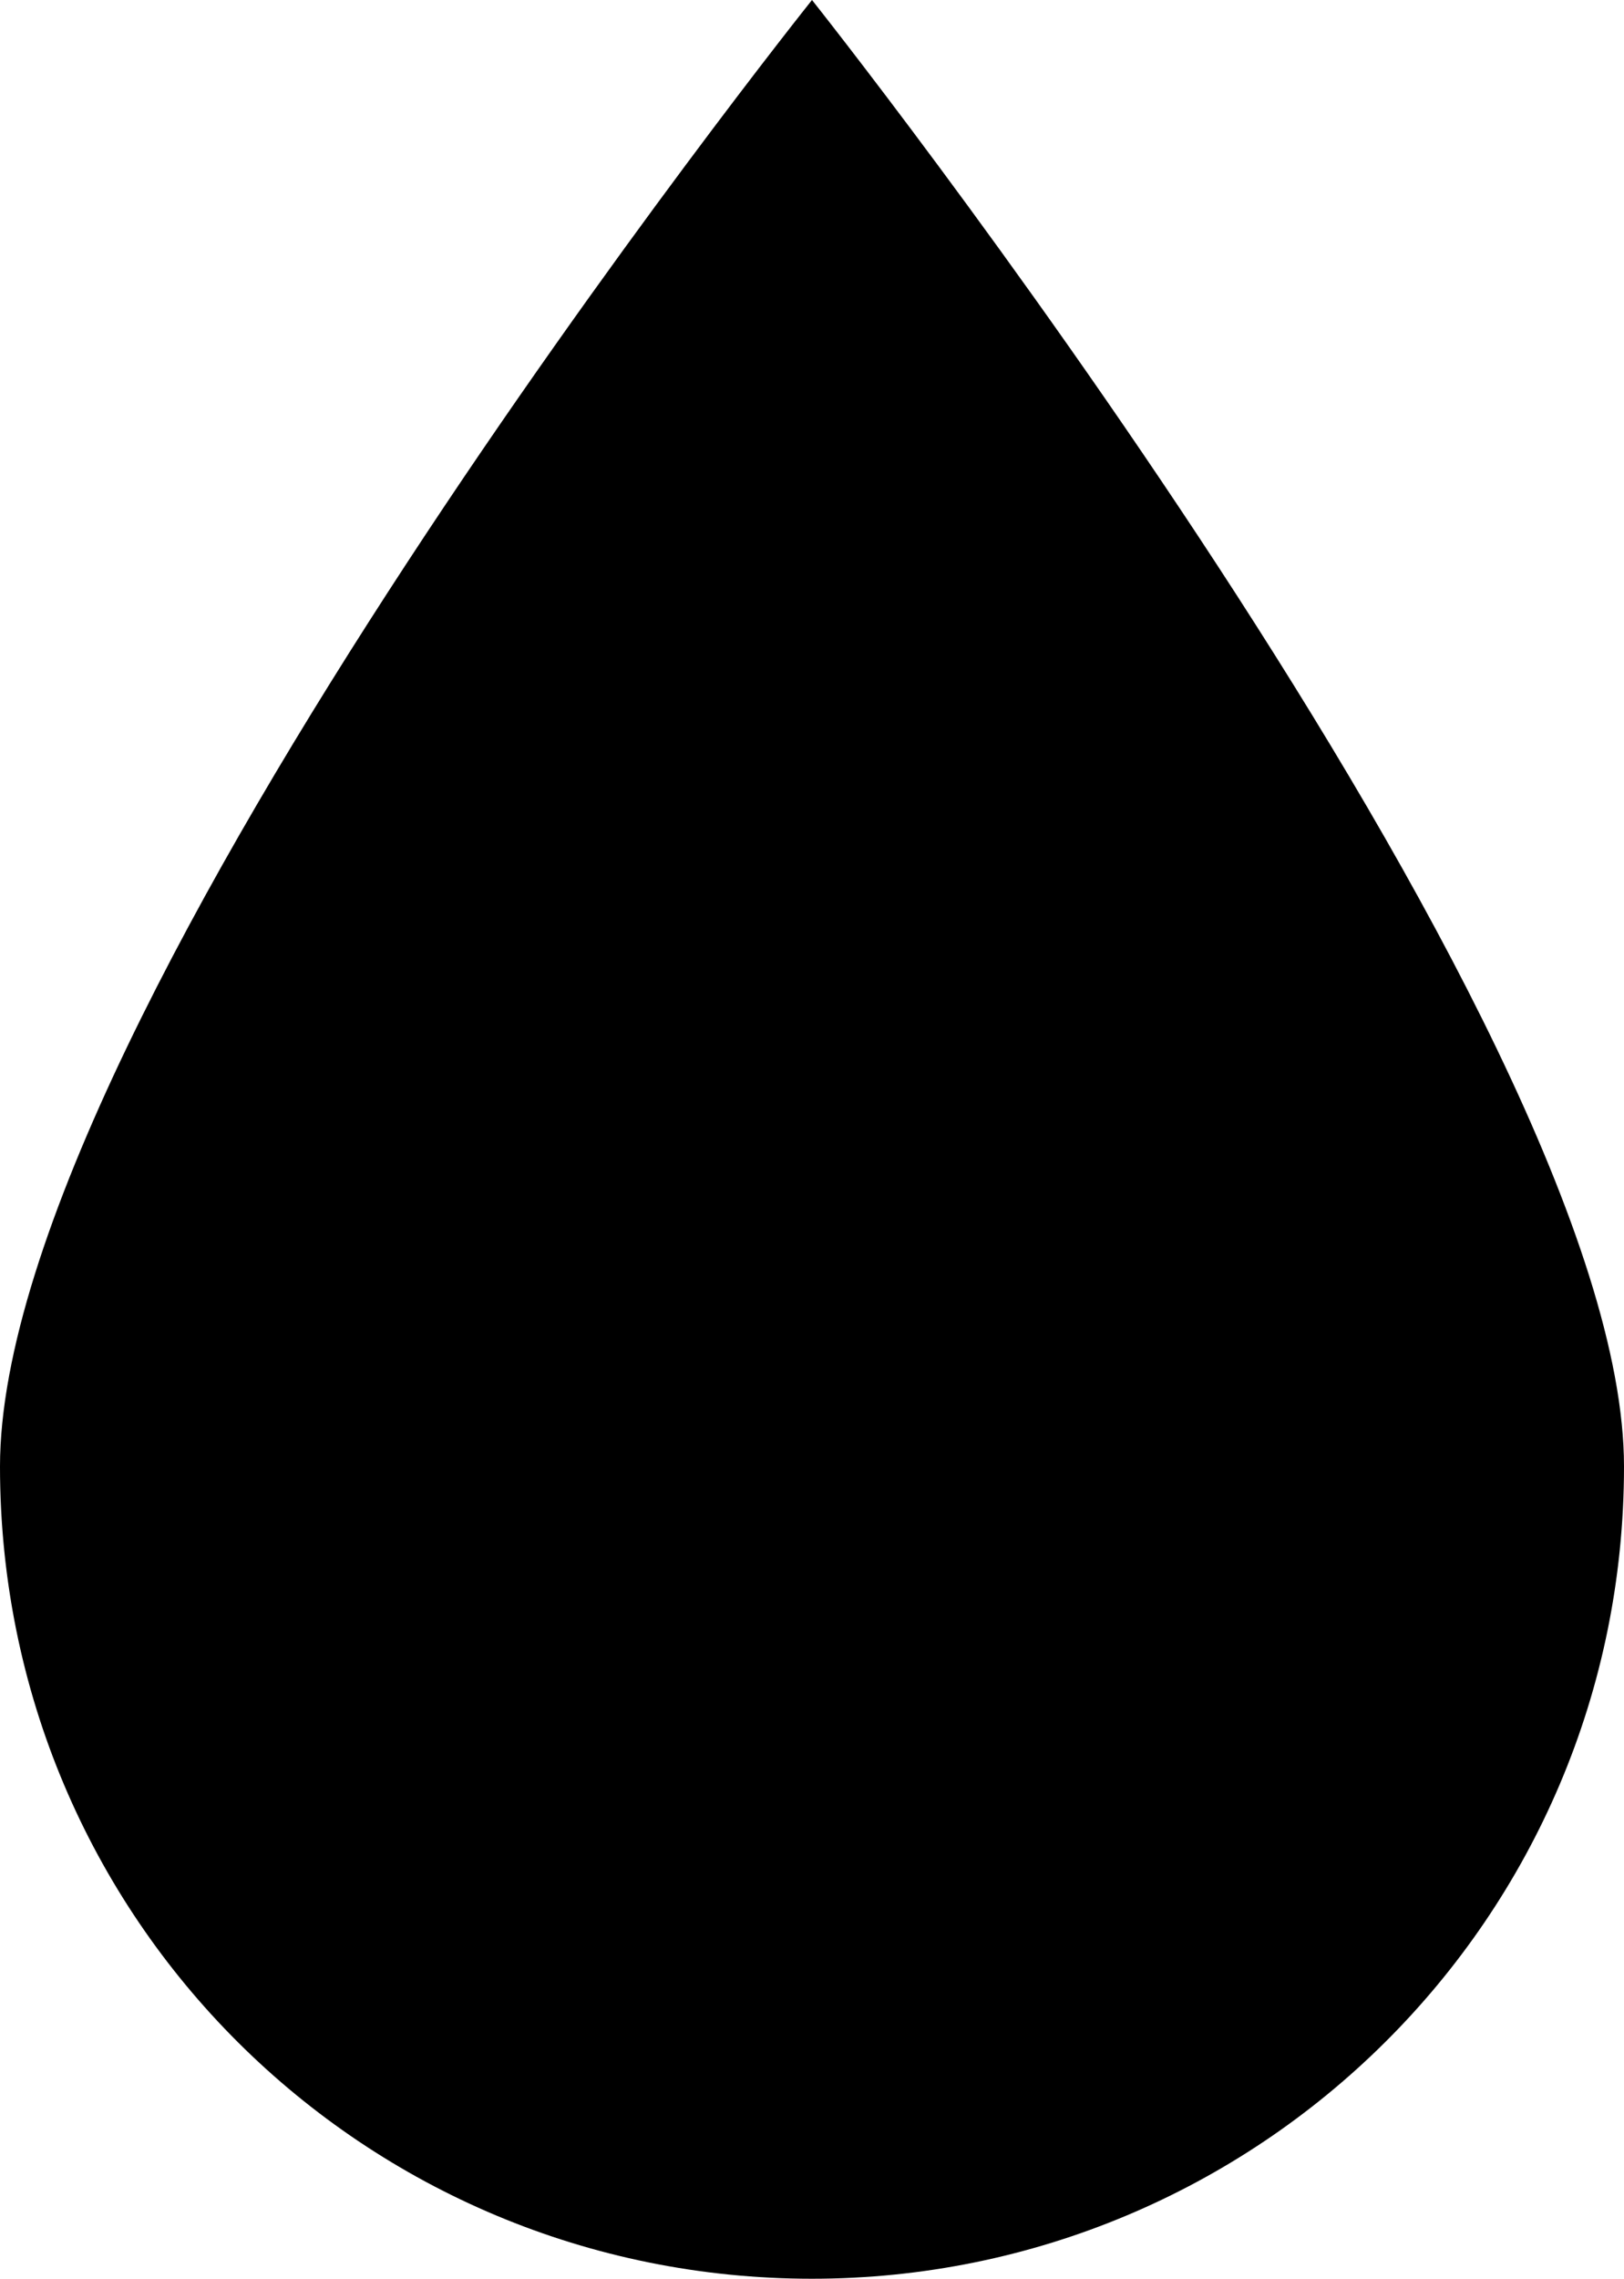 <?xml version="1.0" encoding="utf-8"?>
<!-- Generator: Adobe Illustrator 23.1.1, SVG Export Plug-In . SVG Version: 6.00 Build 0)  -->
<svg version="1.2" baseProfile="tiny" id="Ebene_1" xmlns="http://www.w3.org/2000/svg" xmlns:xlink="http://www.w3.org/1999/xlink"
	 x="0px" y="0px" viewBox="0 0 60.6 85" xml:space="preserve">
<path d="M60.6,54.7C60.6,71.6,46.9,85,30.3,85C13.6,85,0,71.6,0,54.7C0,37.9,30.3,0,30.3,0S60.6,38.1,60.6,54.7"/>
</svg>
